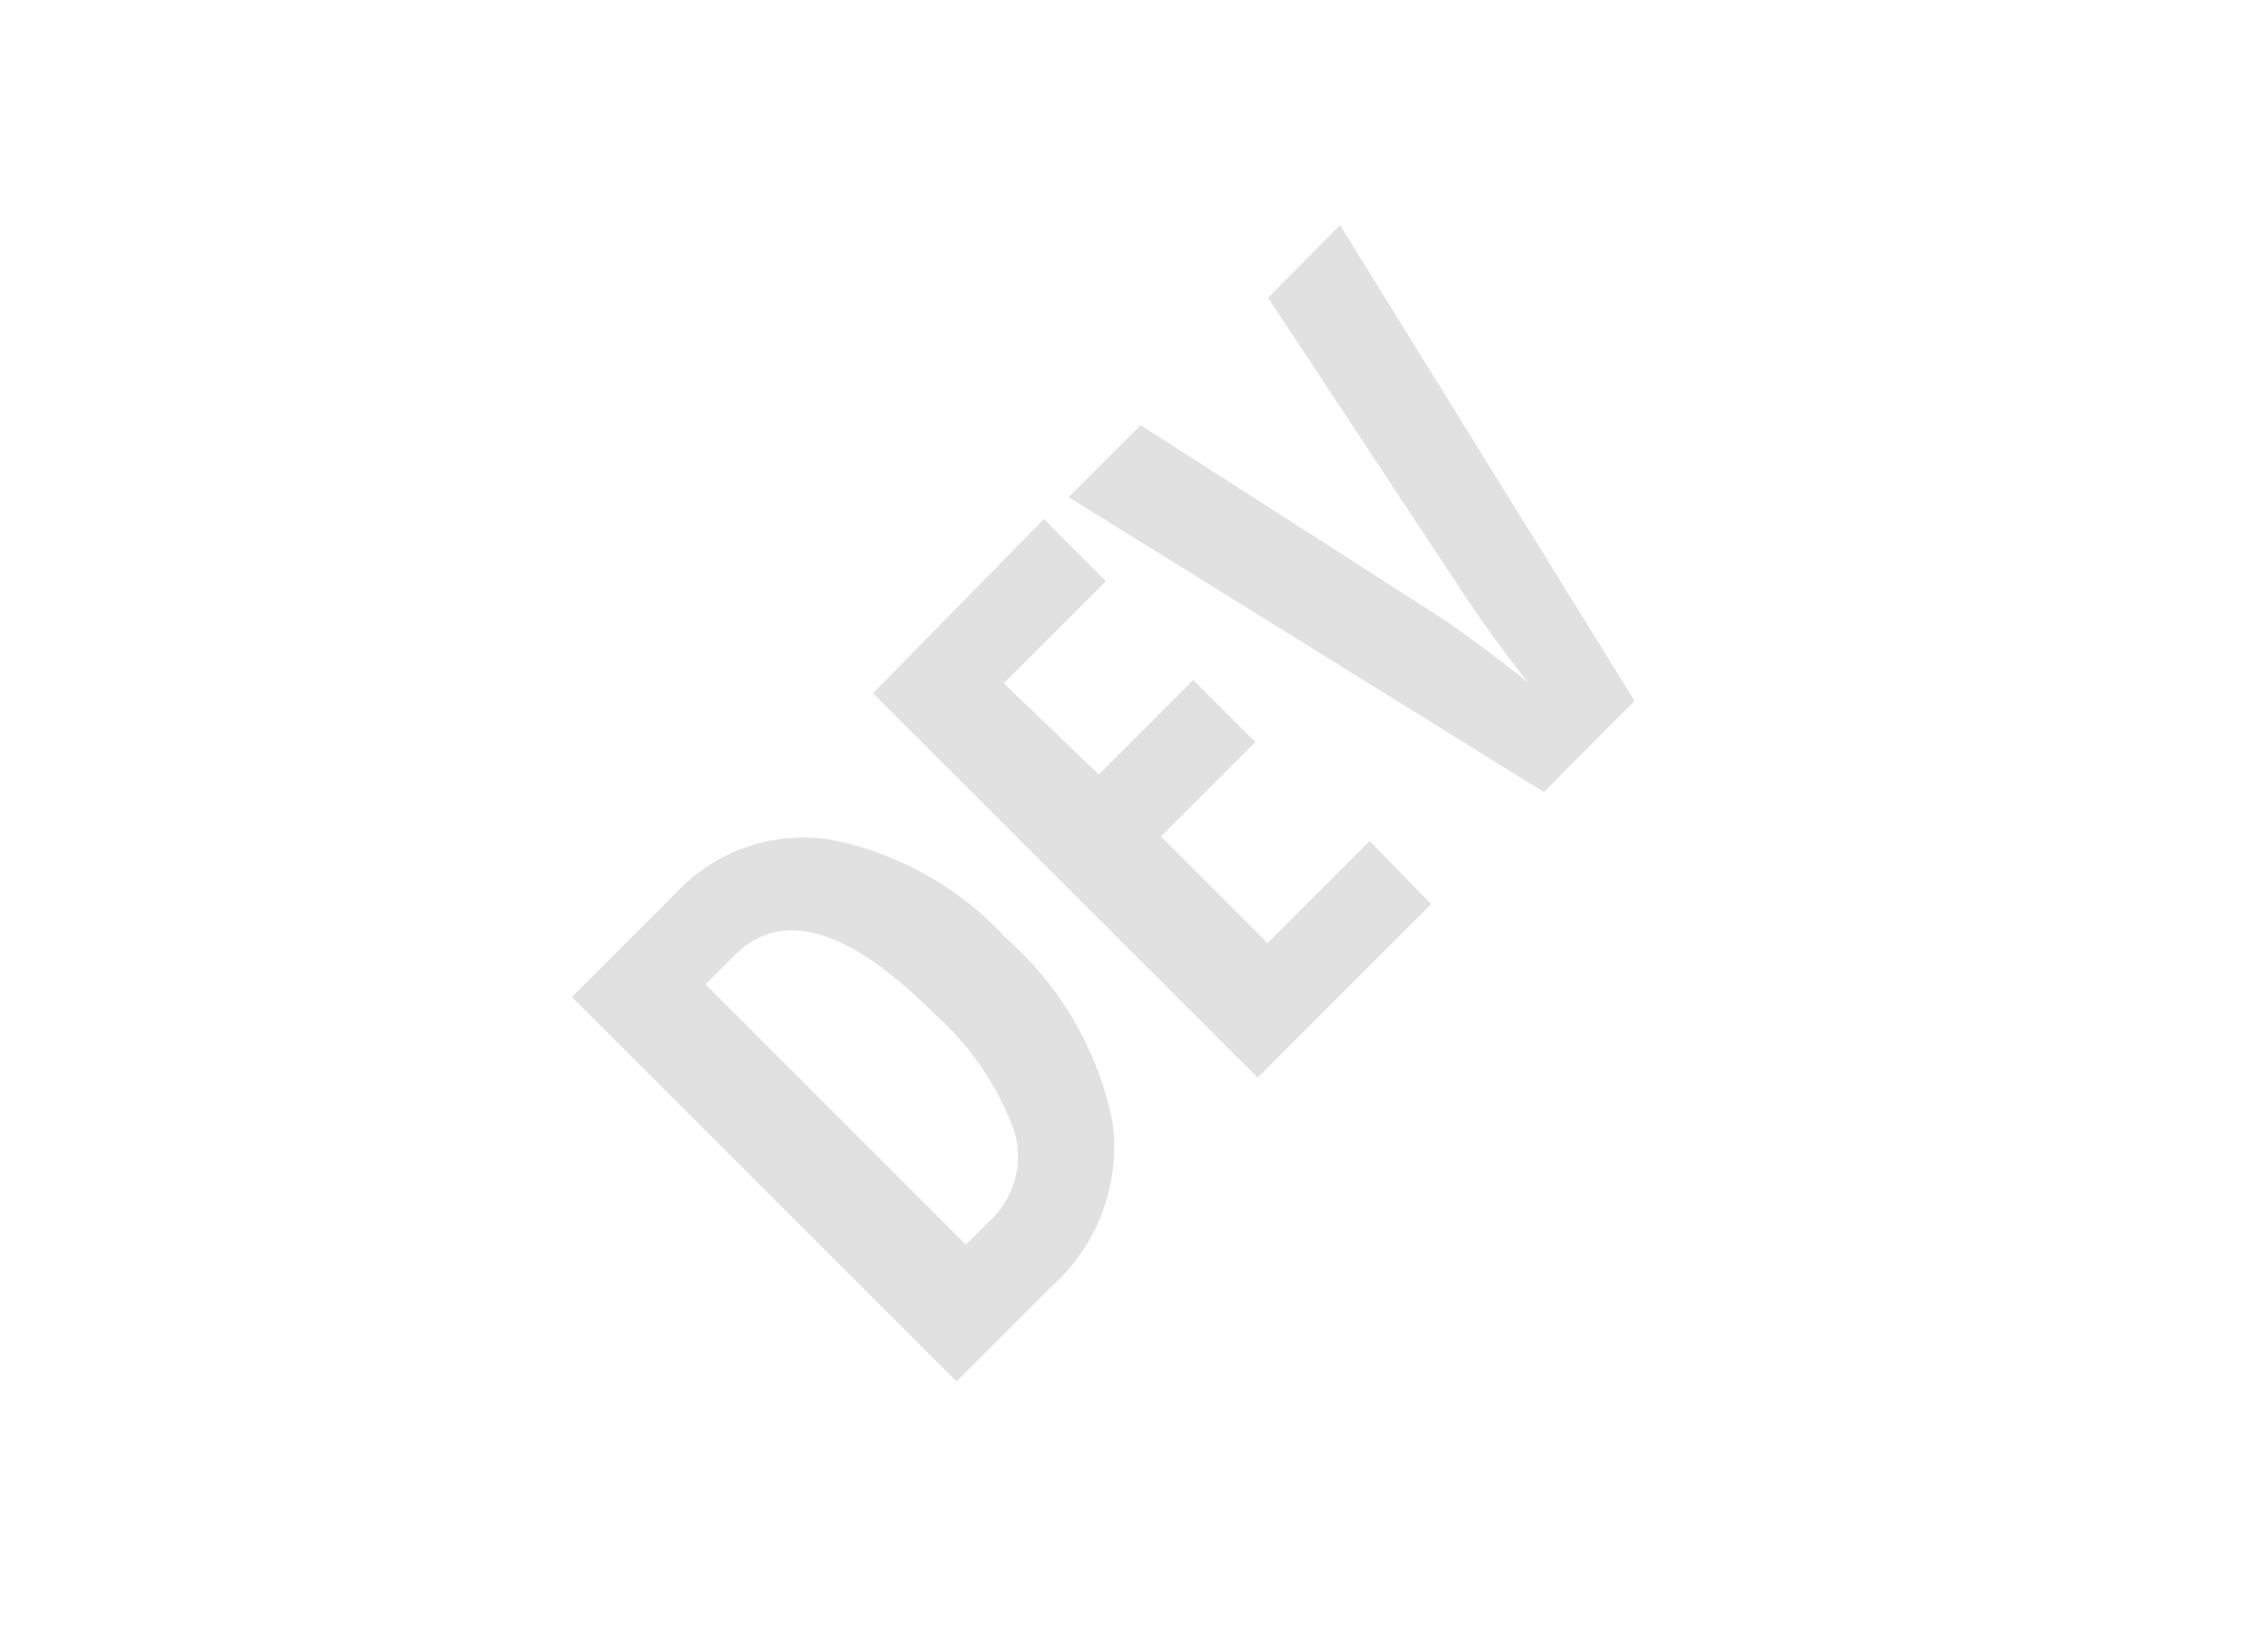 <svg id="Layer_1" data-name="Layer 1" xmlns="http://www.w3.org/2000/svg" viewBox="0 0 41.28 30"><defs><style>.cls-1{opacity:0.12;}.cls-2{fill:none;}</style></defs><title>dev-mark-bk</title><g class="cls-1"><path d="M18.3,17.07a6.05,6.05,0,0,1,1.95,3.36,3.41,3.41,0,0,1-1.12,3l-1.72,1.72-7-7,1.87-1.87a3.18,3.18,0,0,1,2.81-1A5.86,5.86,0,0,1,18.3,17.07ZM17,18.45q-2.35-2.35-3.64-1.05l-.52.52,4.74,4.74.42-.42a1.6,1.6,0,0,0,.46-1.65A5.27,5.27,0,0,0,17,18.45Z"/><path d="M26.05,16.46l-3.16,3.16-7-7L19,9.45l1.13,1.13-1.86,1.86L20,14.1l1.72-1.72,1.13,1.13-1.72,1.72,1.94,1.94,1.86-1.86Z"/><path d="M23.08,5.42,24.39,4.1l5.36,8.66L28.1,14.42,19.45,9.05l1.31-1.31L26,11.1q.67.42,1.81,1.32a22.37,22.37,0,0,1-1.31-1.82Z"/></g><rect class="cls-2" width="41.28" height="30"/></svg>